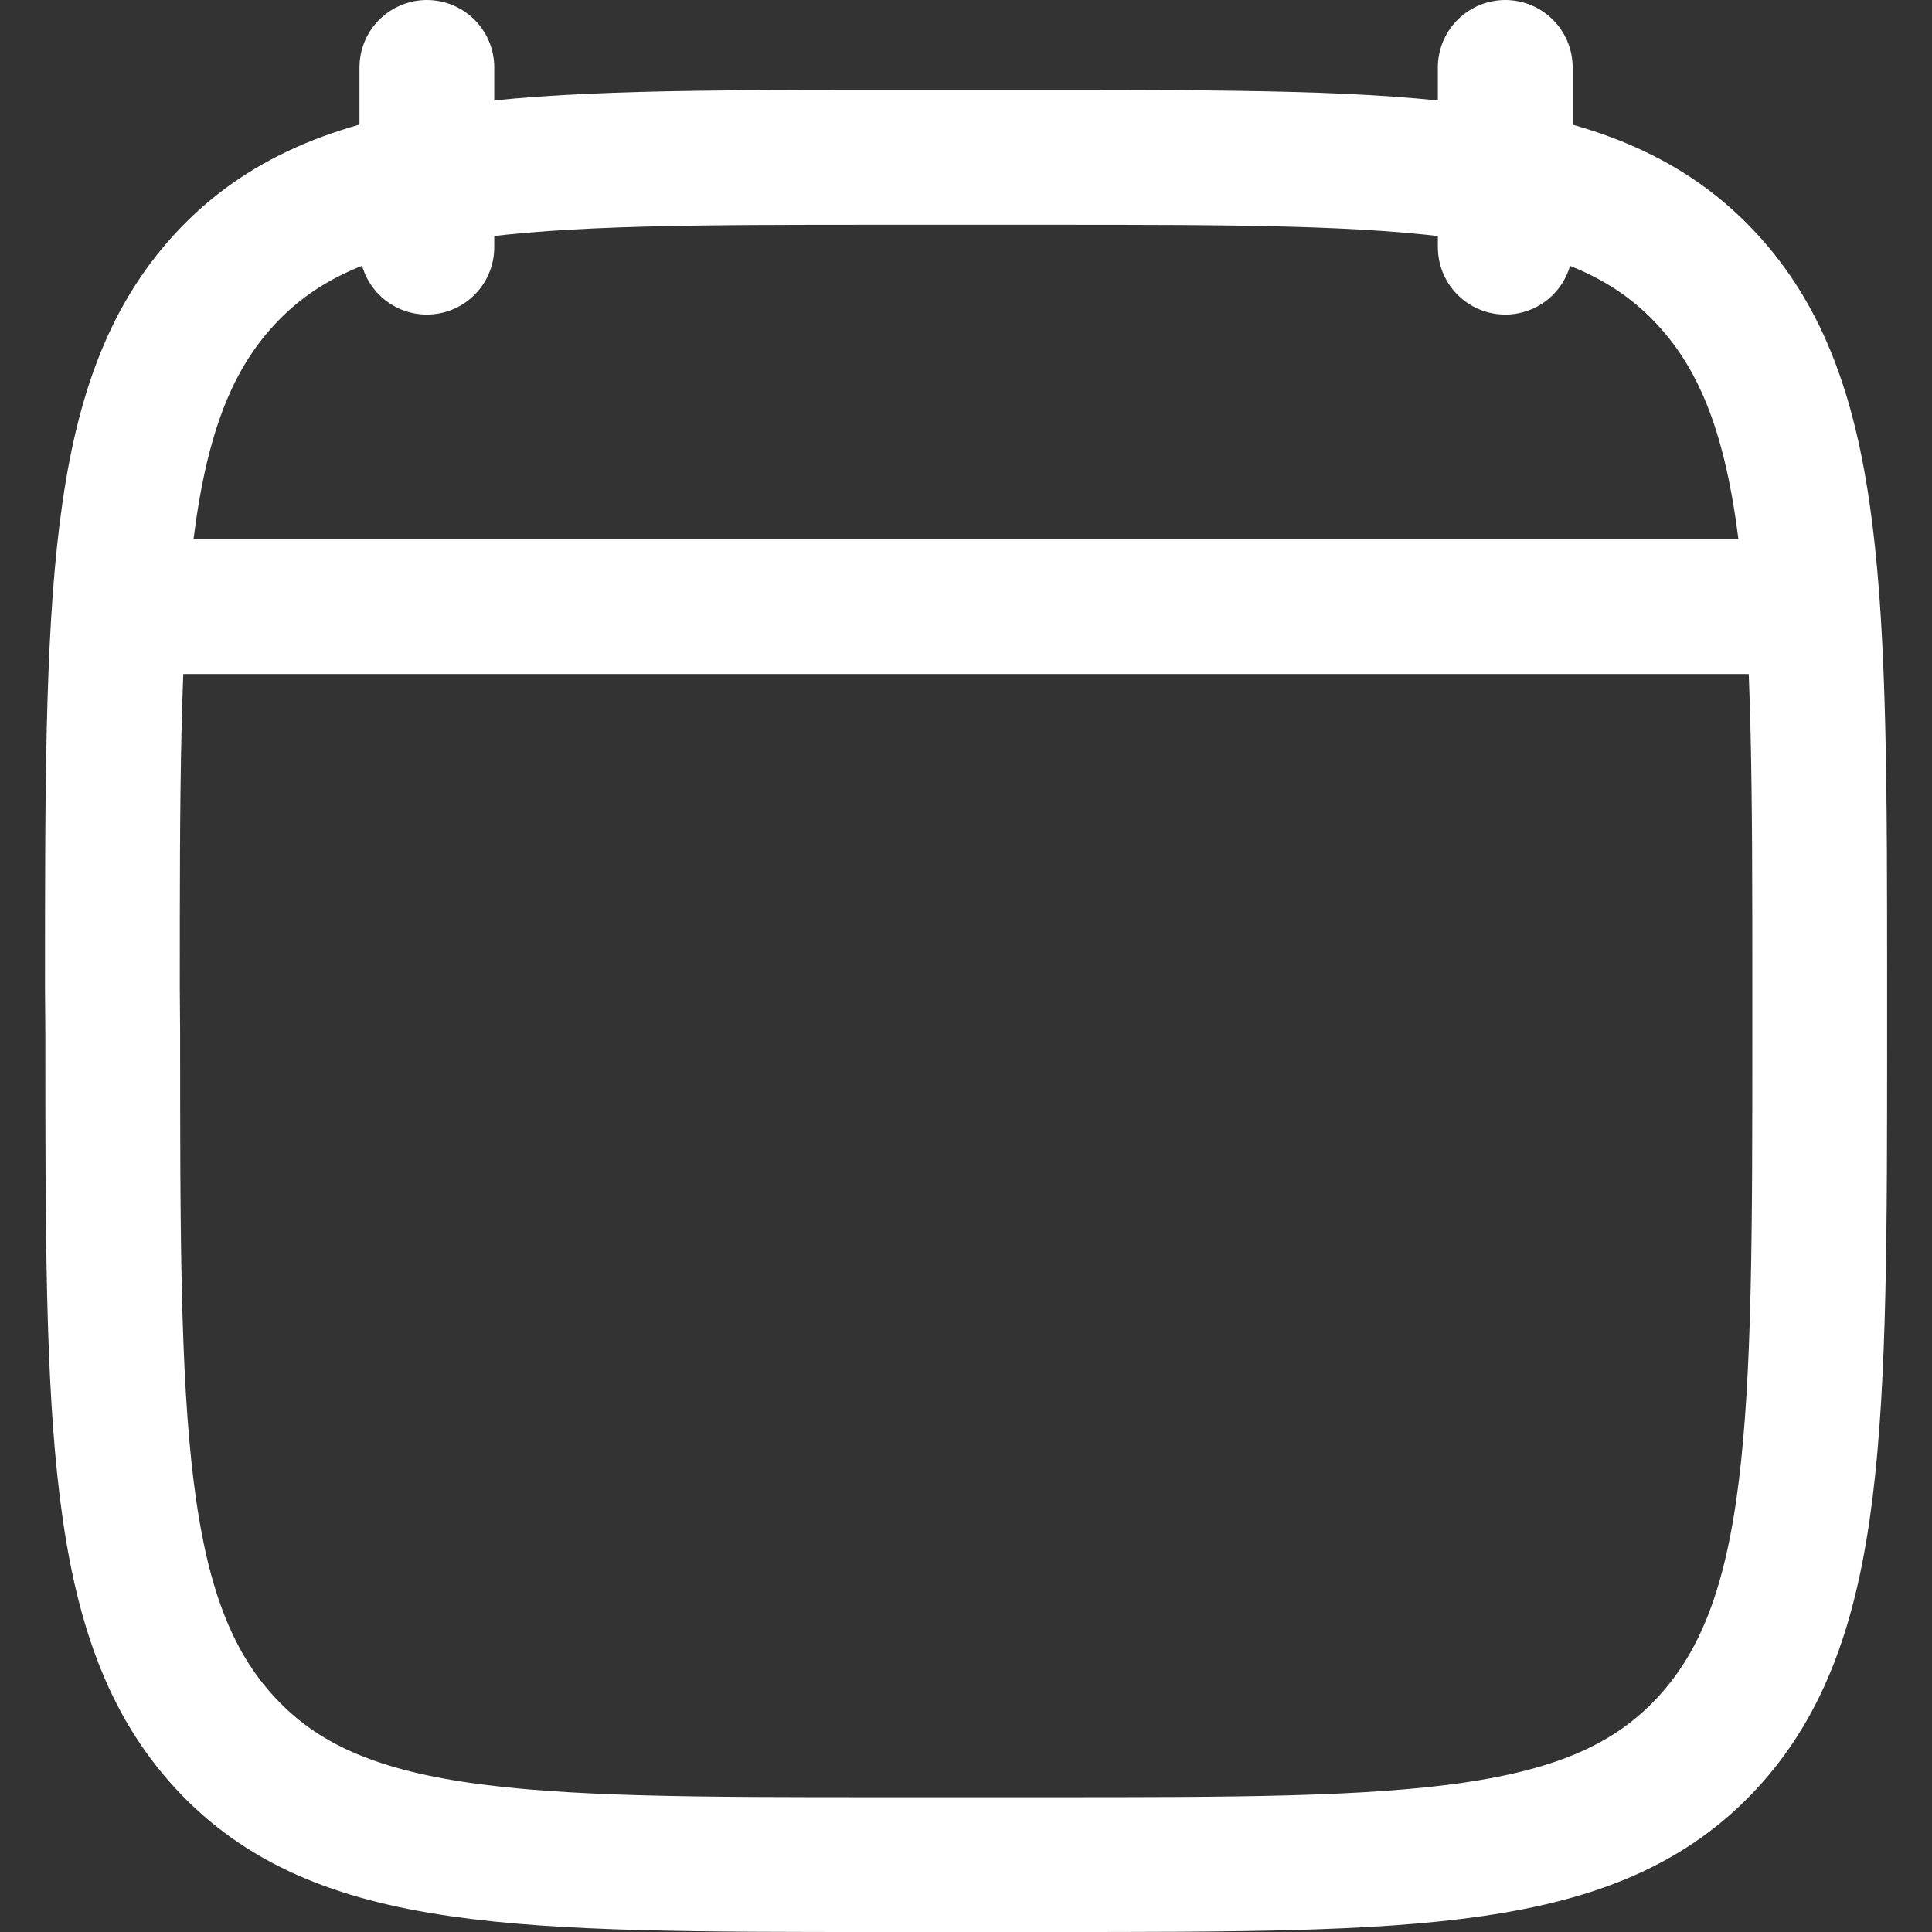<svg xmlns="http://www.w3.org/2000/svg" width="17" height="17" viewBox="0 0 17 17">
    <rect x="0" y="0" width="17" height="17" fill="#333333" stroke="none"/>
    <defs>
        <clipPath id="ycsggps6ha">
            <path data-name="Rectangle 5092" transform="translate(1113 302)" style="stroke:#fff;fill:#fff" d="M0 0h17v17H0z"/>
        </clipPath>
    </defs>
    <g data-name="Mask Group 440" transform="translate(-1113 -302)" style="clip-path:url(#ycsggps6ha)">
        <g data-name="calendar-04-stroke-rounded (1)">
            <path data-name="Path 1549" d="M14.233 1.581v1.582M4.744 1.581v1.582" style="fill:none;stroke-linecap:round;stroke-linejoin:round;stroke-width:1.186px;stroke:#fff" transform="translate(1112.012 301.012)"/>
            <path data-name="Path 1550" d="M1.977 9.681c0-3.445 0-5.168.99-6.238s2.584-1.07 5.77-1.07h1.5c3.187 0 4.78 0 5.77 1.07S17 6.235 17 9.681v.406c0 3.445 0 5.168-.99 6.238s-2.584 1.07-5.77 1.07h-1.5c-3.187 0-4.78 0-5.77-1.07s-.99-2.793-.99-6.238z" style="fill:none;stroke-linecap:round;stroke-linejoin:round;stroke-width:1.186px;stroke:#fff" transform="translate(1112.012 301.012)"/>
            <path data-name="Path 1551" d="M2.372 6.326H16.6" style="fill:none;stroke-linecap:round;stroke-linejoin:round;stroke-width:1.186px;stroke:#fff" transform="translate(1112.012 301.012)"/>
        </g>
    </g>
</svg>
